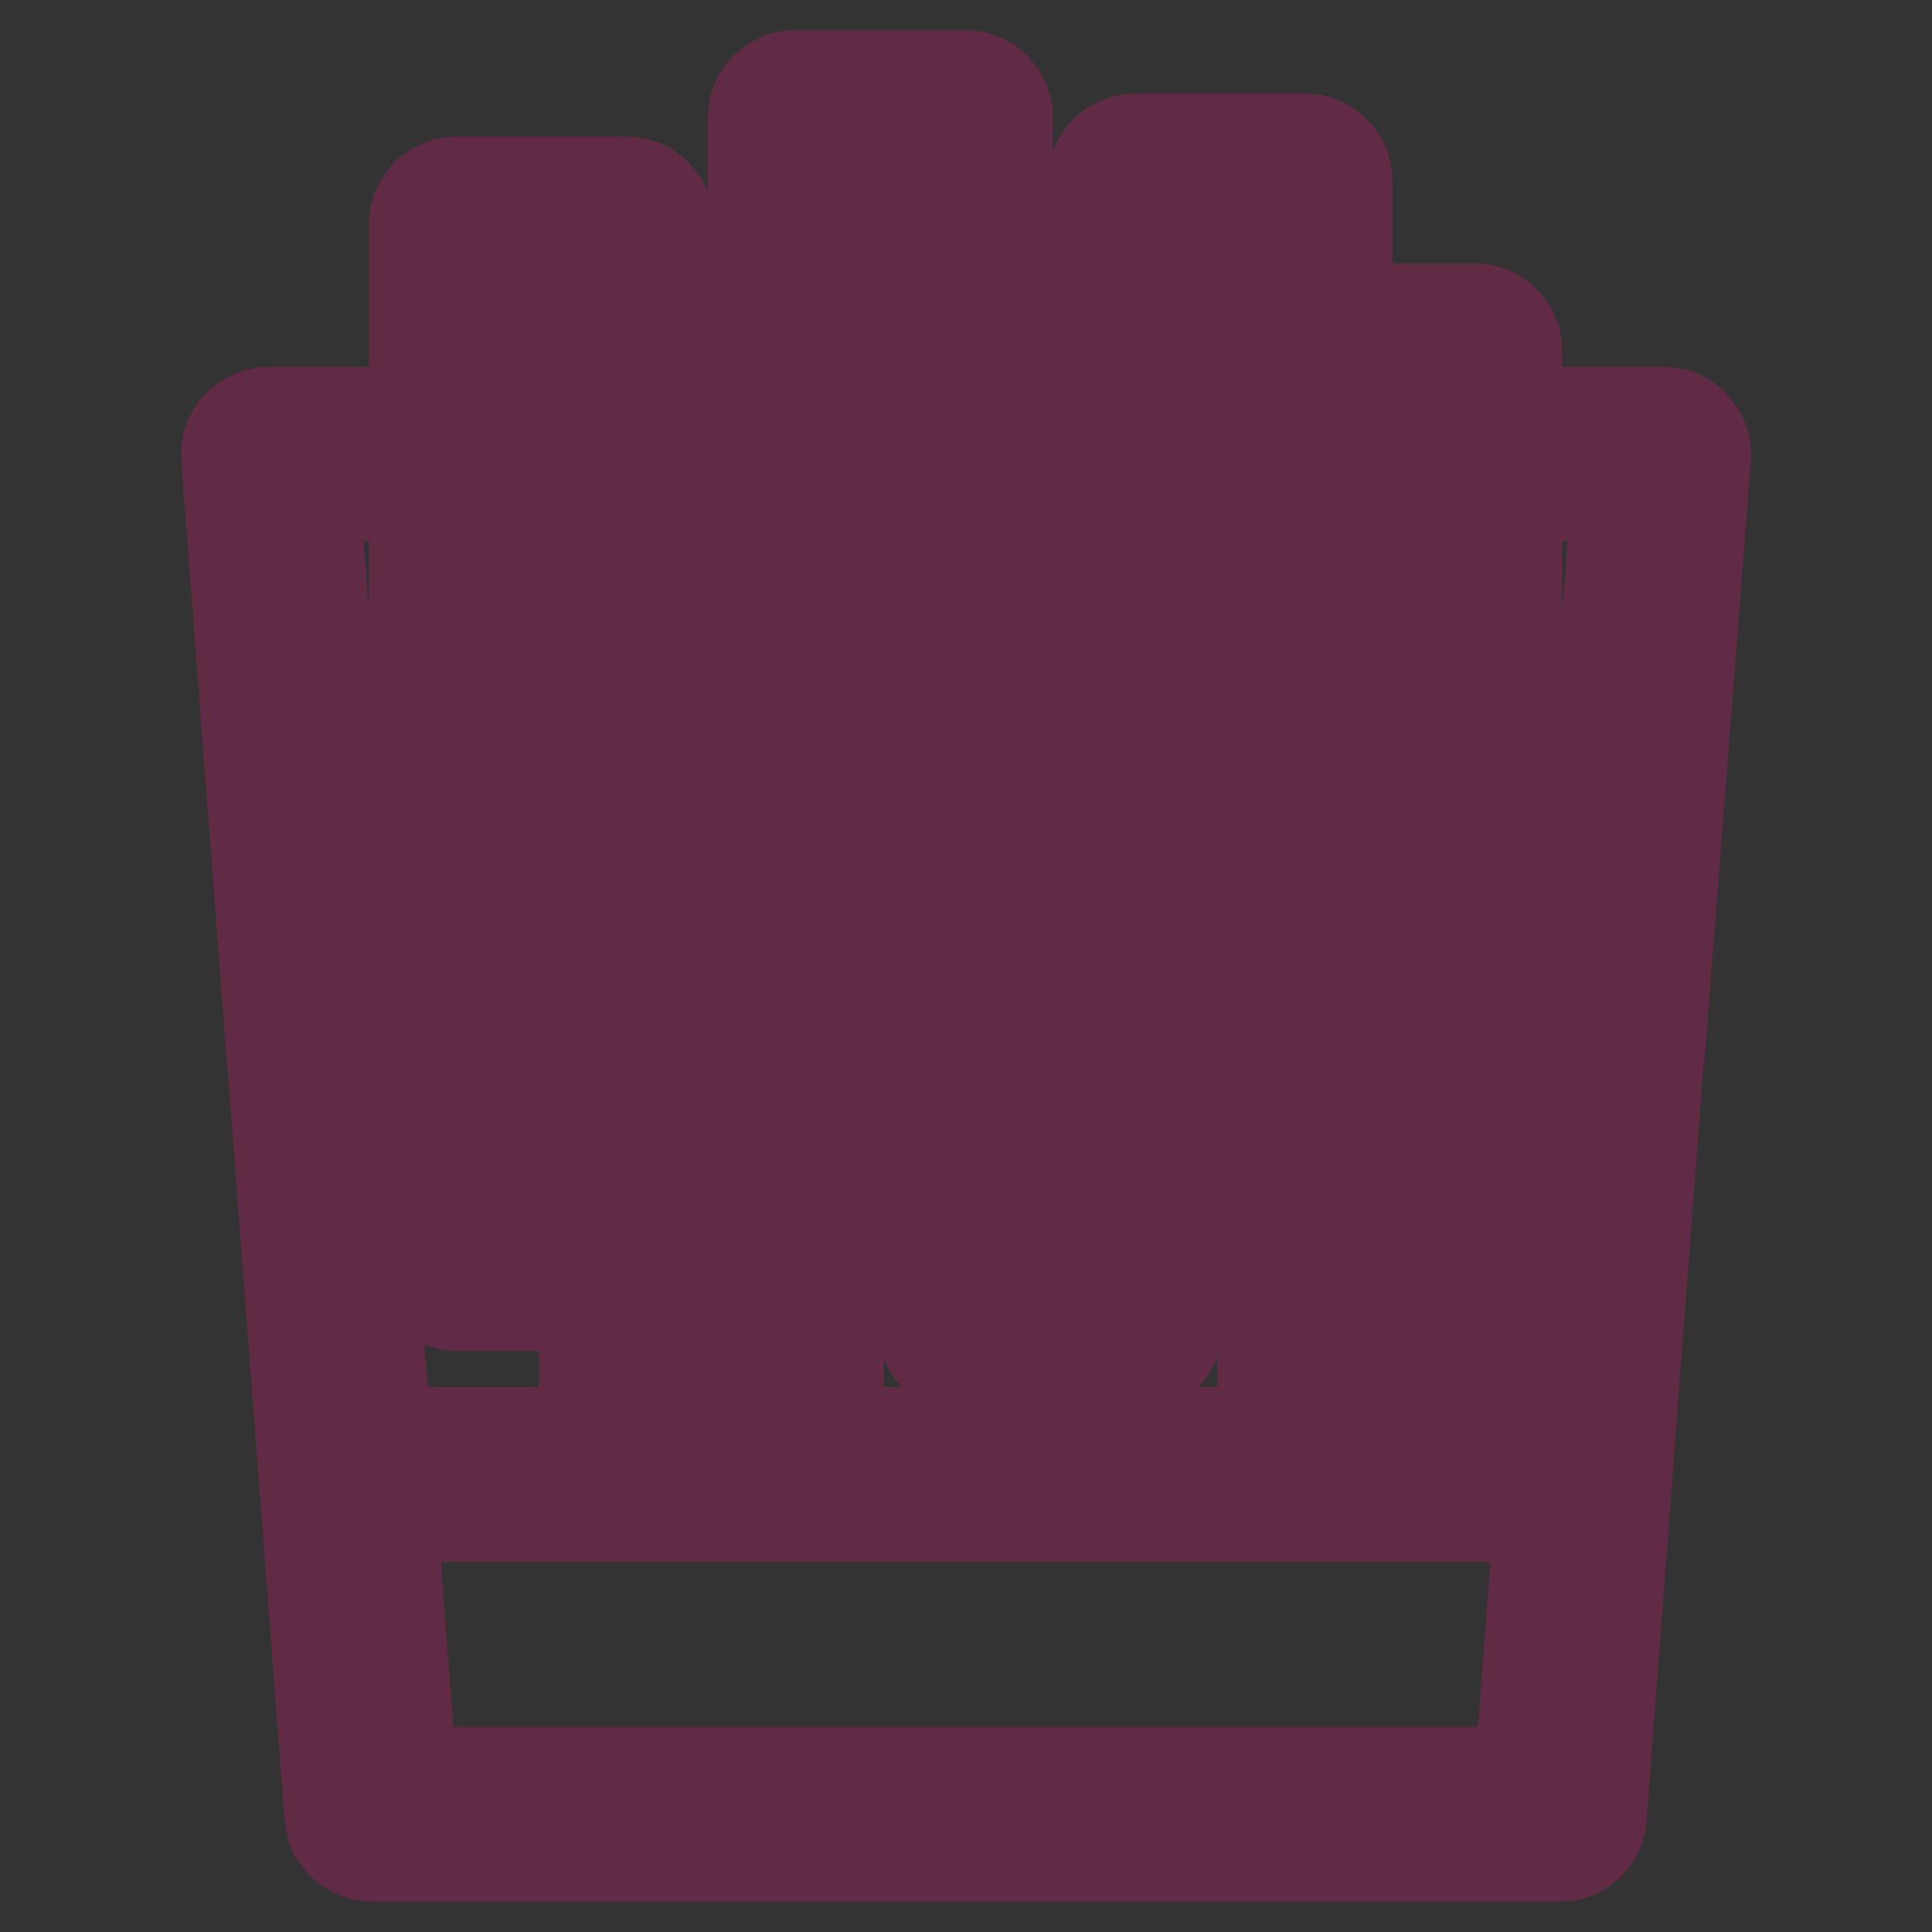 <?xml version="1.0" encoding="utf-8"?>
<!-- Svg Vector Icons : http://www.onlinewebfonts.com/icon -->
<!DOCTYPE svg PUBLIC "-//W3C//DTD SVG 1.1//EN" "http://www.w3.org/Graphics/SVG/1.1/DTD/svg11.dtd">
<svg version="1.1" xmlns="http://www.w3.org/2000/svg" xmlns:xlink="http://www.w3.org/1999/xlink" x="0px" y="0px" viewBox="0 0 256 256" enable-background="new 0 0 256 256" xml:space="preserve">
<rect x="0" y="0" width="256" height="256" fill="#333333" stroke="none"/>
<g> <path stroke-width="12" fill-opacity="0" stroke="#bc3e3d"  d="M214.3,139.2H41.7l-6-79.1l184.7-0.1L214.3,139.2z"/> <path stroke-width="12" fill-opacity="0" stroke="#612b46"  d="M214.3,144.9H41.6c-2.9,0-5.4-2.3-5.6-5.2l-6-79.1c-0.1-1.6,0.4-3.1,1.5-4.2c1.1-1.2,2.6-1.8,4.2-1.8h184.7 c1.6,0,3.1,0.6,4.1,1.8c1.1,1.2,1.6,2.7,1.5,4.3l-6.1,79.1C219.6,142.6,217.2,144.9,214.3,144.9z M46.9,133.6h162.1l5.2-67.9H41.7 L46.9,133.6z"/> <path stroke-width="12" fill-opacity="0" stroke="#f6ce61"  d="M60.5,29.7H83v137.7H60.5V29.7z"/> <path stroke-width="12" fill-opacity="0" stroke="#612b46"  d="M83,173H60.5c-3.1,0-5.6-2.5-5.6-5.6V29.7c0-3.1,2.5-5.6,5.6-5.6l0,0H83c3.1,0,5.6,2.5,5.6,5.6l0,0v137.7 C88.6,170.4,86.1,173,83,173L83,173z M66.1,161.7h11.2V35.3H66.1V161.7z"/> <path stroke-width="12" fill-opacity="0" stroke="#f6ce61"  d="M105.5,15.6h22.5v137.7h-22.5V15.6z"/> <path stroke-width="12" fill-opacity="0" stroke="#612b46"  d="M127.9,158.9h-22.5c-3.1,0-5.6-2.5-5.6-5.6V15.6c0-3.1,2.5-5.6,5.6-5.6l0,0h22.5c3.1,0,5.6,2.5,5.6,5.6 v137.7C133.6,156.4,131,158.9,127.9,158.9L127.9,158.9z M111.1,147.7h11.2V21.2h-11.2V147.7z"/> <path stroke-width="12" fill-opacity="0" stroke="#f6ce61"  d="M150.4,24h22.5v137.7h-22.5V24z"/> <path stroke-width="12" fill-opacity="0" stroke="#612b46"  d="M172.9,167.3h-22.5c-3.1,0-5.6-2.5-5.6-5.6V24c0-3.1,2.5-5.6,5.6-5.6h22.5c3.1,0,5.6,2.5,5.6,5.6v137.7 C178.5,164.8,176,167.3,172.9,167.3L172.9,167.3L172.9,167.3z M156,156.1h11.2V29.7H156V156.1z"/> <path stroke-width="12" fill-opacity="0" stroke="#f5a74b"  d="M83,49.3h22.5V187H83V49.3z"/> <path stroke-width="12" fill-opacity="0" stroke="#612b46"  d="M105.5,192.6H83c-3.1,0-5.6-2.5-5.6-5.6V49.3c0-3.1,2.5-5.6,5.6-5.6l0,0h22.5c3.1,0,5.6,2.5,5.6,5.6l0,0 V187C111.1,190.1,108.6,192.6,105.5,192.6z M88.6,181.4h11.2V55H88.6V181.4z"/> <path stroke-width="12" fill-opacity="0" stroke="#f5a74b"  d="M127.9,38.1h22.5v137.7h-22.5V38.1z"/> <path stroke-width="12" fill-opacity="0" stroke="#612b46"  d="M150.4,181.4h-22.5c-3.1,0-5.6-2.5-5.6-5.6V38.1c0-3.1,2.5-5.6,5.6-5.6l0,0h22.5c3.1,0,5.6,2.5,5.6,5.6 v137.7C156,178.9,153.5,181.4,150.4,181.4L150.4,181.4L150.4,181.4z M133.6,170.1h11.2V43.7h-11.2V170.1z"/> <path stroke-width="12" fill-opacity="0" stroke="#f5a74b"  d="M172.9,46.5h22.5v137.7h-22.5V46.5z"/> <path stroke-width="12" fill-opacity="0" stroke="#612b46"  d="M195.4,189.8h-22.5c-3.1,0-5.6-2.5-5.6-5.6V46.5c0-3.1,2.5-5.6,5.6-5.6h22.5c3.1,0,5.6,2.5,5.6,5.6v137.7 C201,187.3,198.5,189.8,195.4,189.8L195.4,189.8L195.4,189.8z M178.5,178.6h11.2V52.1h-11.2V178.6z"/> <path stroke-width="12" fill-opacity="0" stroke="#d85554"  d="M165.9,98.2l-2.8,14.6c-0.8,4-4.3,6.8-8.4,6.8h-53.6c-4,0-7.5-2.8-8.3-6.8l-2.8-14.6 c-0.8-4-4.3-6.8-8.4-6.8H38l11.2,148.9h157.3l11.2-148.9h-43.7C170.2,91.5,166.7,94.3,165.9,98.2L165.9,98.2z"/> <path stroke-width="12" fill-opacity="0" stroke="#612b46"  d="M206.6,246H49.3c-2.9,0-5.4-2.3-5.6-5.2L32.4,91.9c-0.2-3.1,2.1-5.8,5.2-6c0.1,0,0.3,0,0.4,0h43.7 c6.7,0,12.5,4.7,13.8,11.2l2.8,14.6c0.3,1.3,1.5,2.3,2.8,2.2h53.6c1.4,0,2.5-0.9,2.8-2.2l2.8-14.6c1.3-6.5,7.1-11.2,13.8-11.2h43.7 c3.1,0,5.6,2.5,5.6,5.6c0,0.1,0,0.3,0,0.4l-11.2,148.9C212,243.7,209.6,246,206.6,246L206.6,246z M54.5,234.8h146.9l10.4-137.7 h-37.6c-1.4,0-2.5,0.9-2.8,2.2l-2.8,14.6c-1.3,6.6-7.1,11.3-13.8,11.2h-53.6c-6.7,0-12.4-4.7-13.8-11.2l-2.8-14.6 c-0.3-1.3-1.5-2.3-2.8-2.2H44.1L54.5,234.8z"/> <path stroke-width="12" fill-opacity="0" stroke="#eff8fd"  d="M45.9,195.4H210l3.8-50.6H42.1L45.9,195.4z"/> <path stroke-width="12" fill-opacity="0" stroke="#612b46"  d="M210,201H45.9c-2.9,0-5.4-2.3-5.6-5.2l-3.8-50.6c-0.2-3.1,2.1-5.8,5.2-6c0.1,0,0.3,0,0.4,0h171.7 c3.1,0,5.6,2.5,5.6,5.6c0,0.1,0,0.3,0,0.4l-4,50.6C215.3,198.7,212.9,201,210,201z M51.1,189.8h153.7l2.8-39.3H48.1L51.1,189.8z"/></g>
</svg>